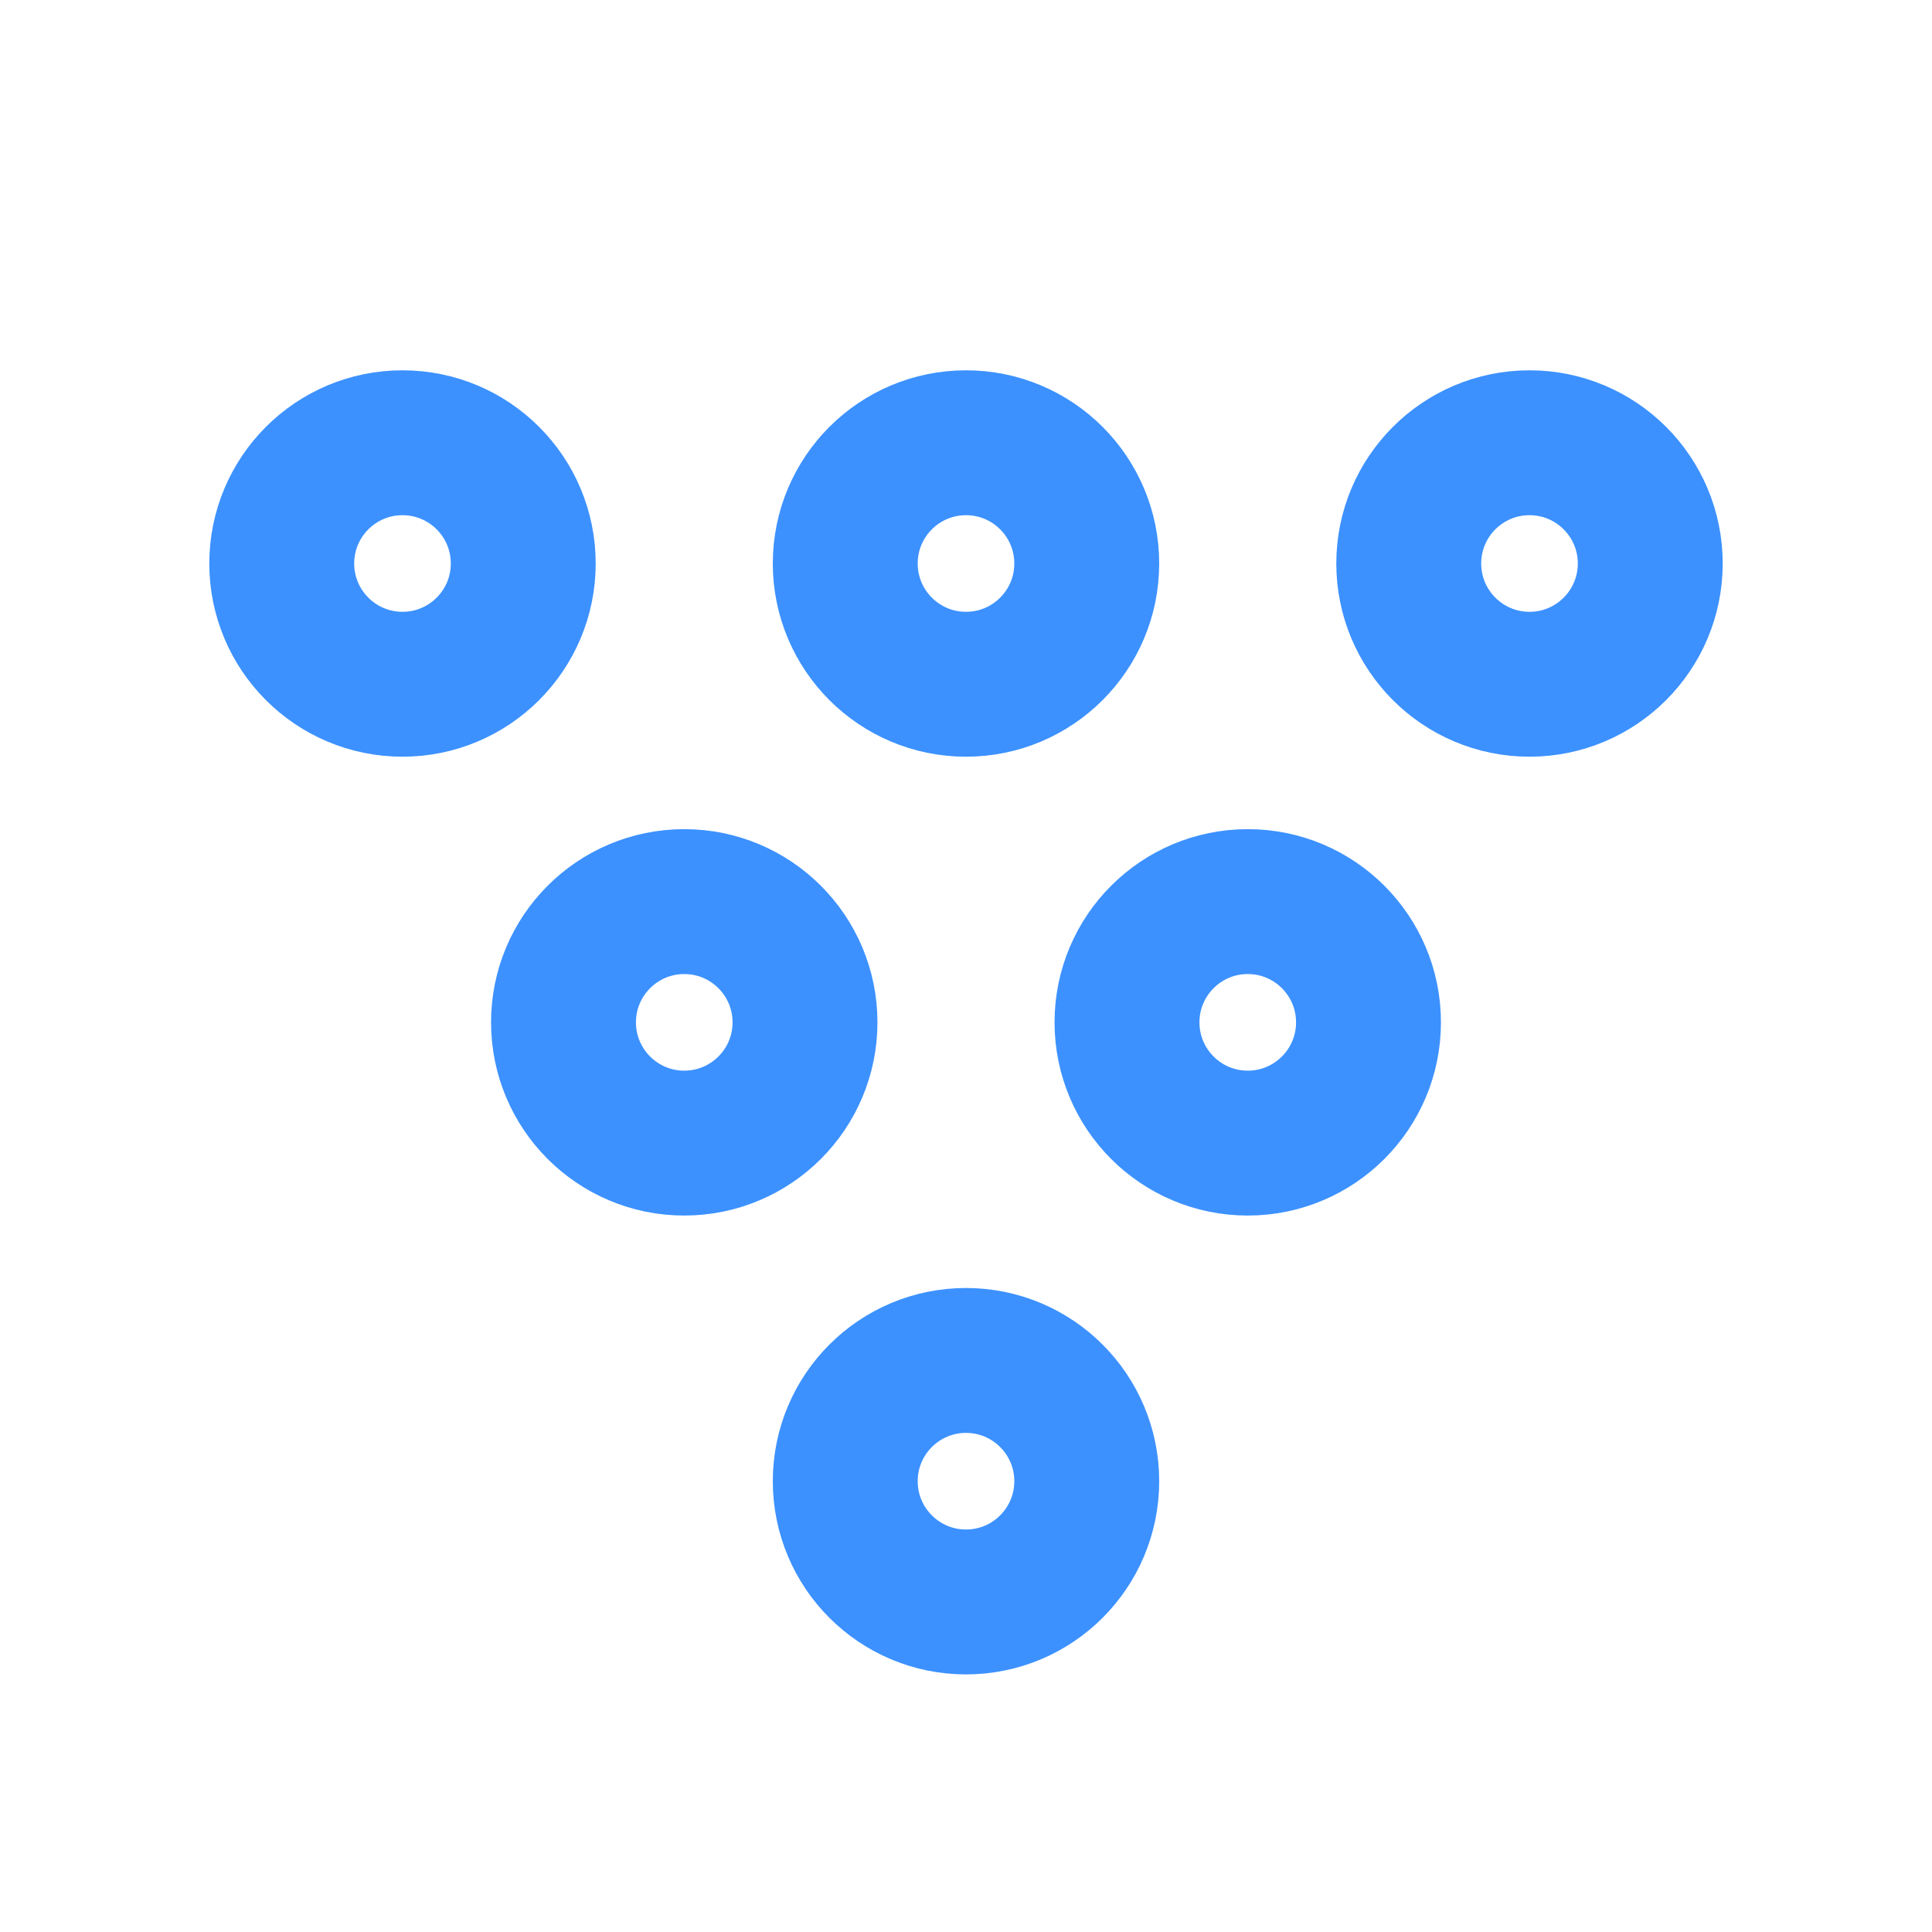 <?xml version="1.0" encoding="UTF-8"?>
<svg id="Layer_1" data-name="Layer 1" xmlns="http://www.w3.org/2000/svg" width=".3in" height=".3in" version="1.1" viewBox="0 0 24 24">
  <defs>
    <style>
      .cls-1 {
        fill: none;
        stroke: #3c91ff;
        stroke-linecap: round;
        stroke-linejoin: round;
        stroke-width: 1.8px;
      }
    </style>
  </defs>
  <g>
    <circle class="cls-1" cx="5" cy="7" r="1.5"/>
    <circle class="cls-1" cx="19" cy="7" r="1.5"/>
    <circle class="cls-1" cx="12" cy="7" r="1.5"/>
  </g>
  <circle class="cls-1" cx="12" cy="18.4" r="1.5"/>
  <g>
    <circle class="cls-1" cx="15.5" cy="12.7" r="1.5"/>
    <circle class="cls-1" cx="8.5" cy="12.7" r="1.5"/>
  </g>
</svg>